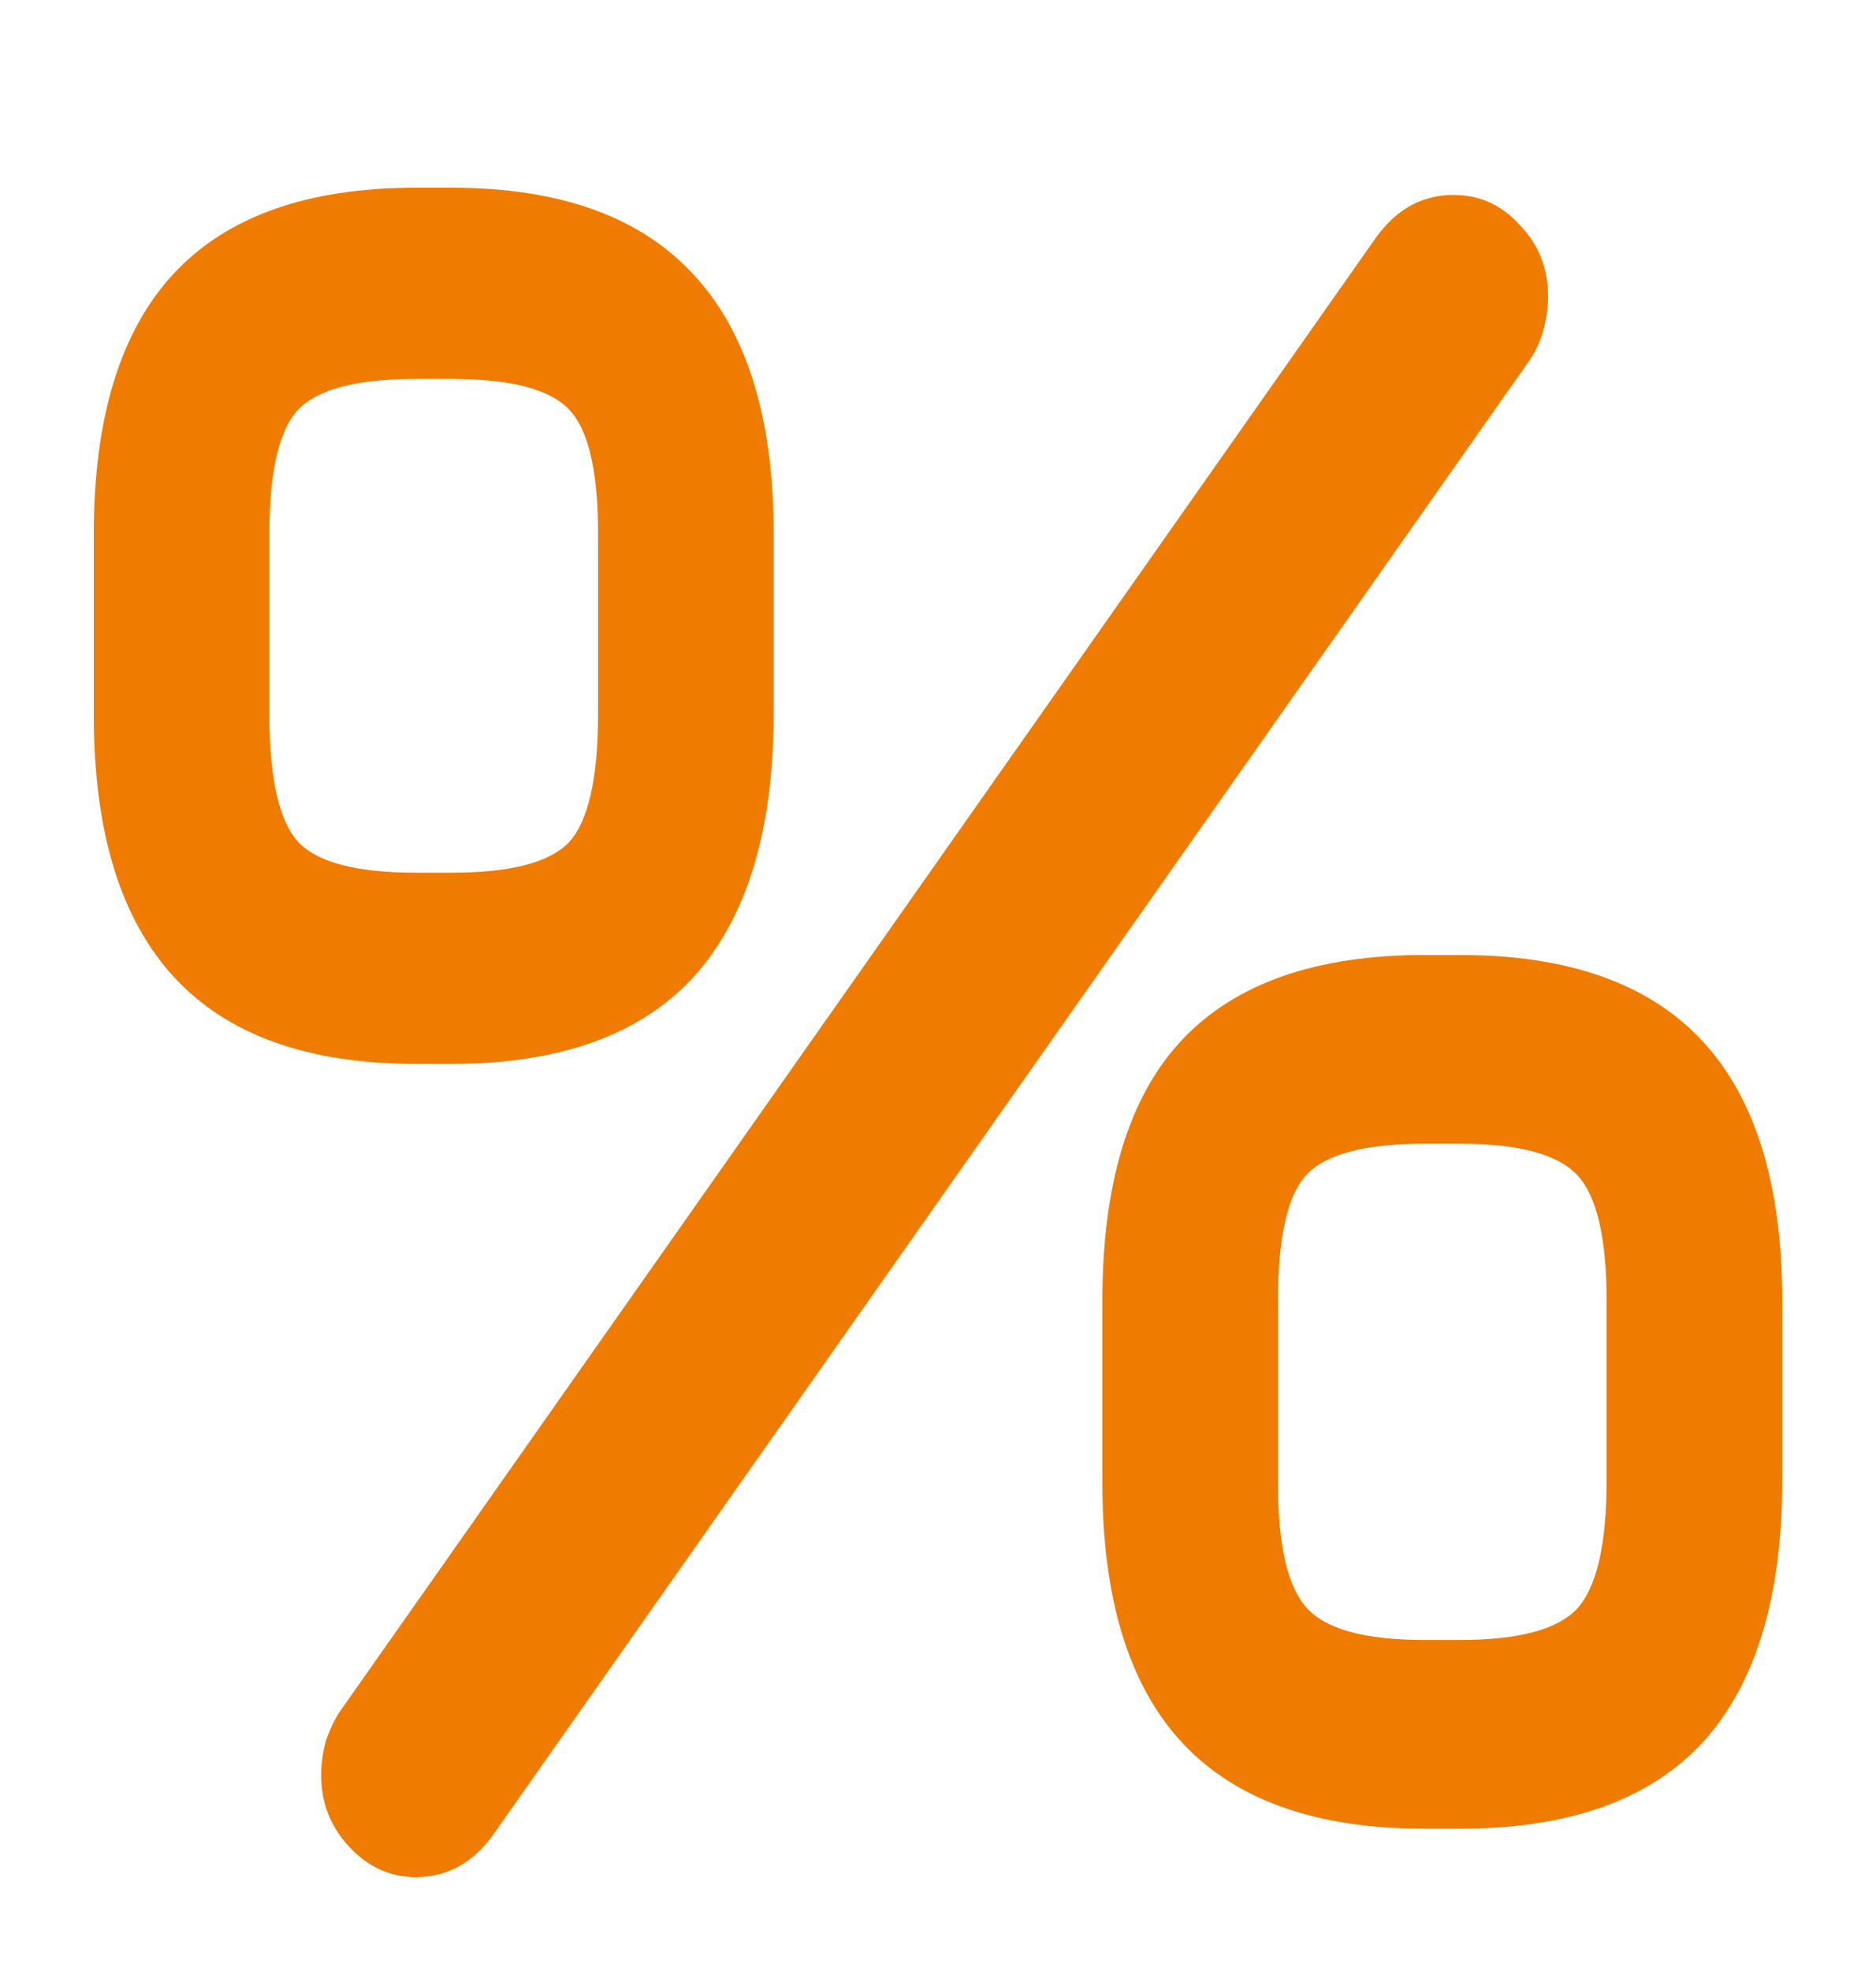 <svg width="20" height="21" viewBox="0 0 20 21" fill="none" xmlns="http://www.w3.org/2000/svg">
<path d="M4.432 11.335C3.28 11.335 2.42 11.026 1.852 10.407C1.284 9.788 1 8.86 1 7.622V5.688C1 4.45 1.284 3.526 1.852 2.915C2.42 2.305 3.28 2 4.432 2H4.816C5.968 2 6.828 2.309 7.396 2.928C7.964 3.539 8.248 4.458 8.248 5.688V7.596C8.248 8.842 7.964 9.779 7.396 10.407C6.828 11.026 5.968 11.335 4.816 11.335H4.432ZM2.872 7.622C2.872 8.301 2.976 8.752 3.184 8.976C3.392 9.191 3.808 9.298 4.432 9.298H4.816C5.44 9.298 5.856 9.191 6.064 8.976C6.272 8.752 6.376 8.292 6.376 7.596V5.688C6.376 5.017 6.272 4.574 6.064 4.36C5.856 4.145 5.44 4.037 4.816 4.037H4.432C3.808 4.037 3.392 4.145 3.184 4.36C2.976 4.574 2.872 5.017 2.872 5.688V7.622ZM15.184 19.484C14.032 19.484 13.172 19.179 12.604 18.569C12.036 17.959 11.752 17.034 11.752 15.797V13.863C11.752 12.607 12.036 11.679 12.604 11.077C13.172 10.476 14.032 10.175 15.184 10.175H15.568C16.72 10.175 17.58 10.48 18.148 11.09C18.716 11.701 19 12.625 19 13.863V15.771C19 17.017 18.716 17.95 18.148 18.569C17.58 19.179 16.72 19.484 15.568 19.484H15.184ZM13.624 15.797C13.624 16.467 13.728 16.914 13.936 17.137C14.144 17.361 14.56 17.473 15.184 17.473H15.568C16.192 17.473 16.608 17.361 16.816 17.137C17.024 16.905 17.128 16.45 17.128 15.771V13.863C17.128 13.192 17.024 12.745 16.816 12.521C16.608 12.298 16.192 12.186 15.568 12.186H15.184C14.56 12.186 14.144 12.294 13.936 12.509C13.728 12.723 13.624 13.175 13.624 13.863V15.797ZM4.432 20C4.16 20 3.924 19.892 3.724 19.678C3.524 19.463 3.424 19.209 3.424 18.917C3.424 18.797 3.44 18.676 3.472 18.556C3.512 18.436 3.56 18.332 3.616 18.246L14.68 2.516C14.896 2.224 15.168 2.077 15.496 2.077C15.776 2.077 16.012 2.185 16.204 2.4C16.404 2.606 16.504 2.86 16.504 3.16C16.504 3.272 16.488 3.388 16.456 3.509C16.424 3.629 16.376 3.736 16.312 3.831L5.248 19.562C5.032 19.854 4.76 20 4.432 20Z" fill="#EF7C00"/>
</svg>
